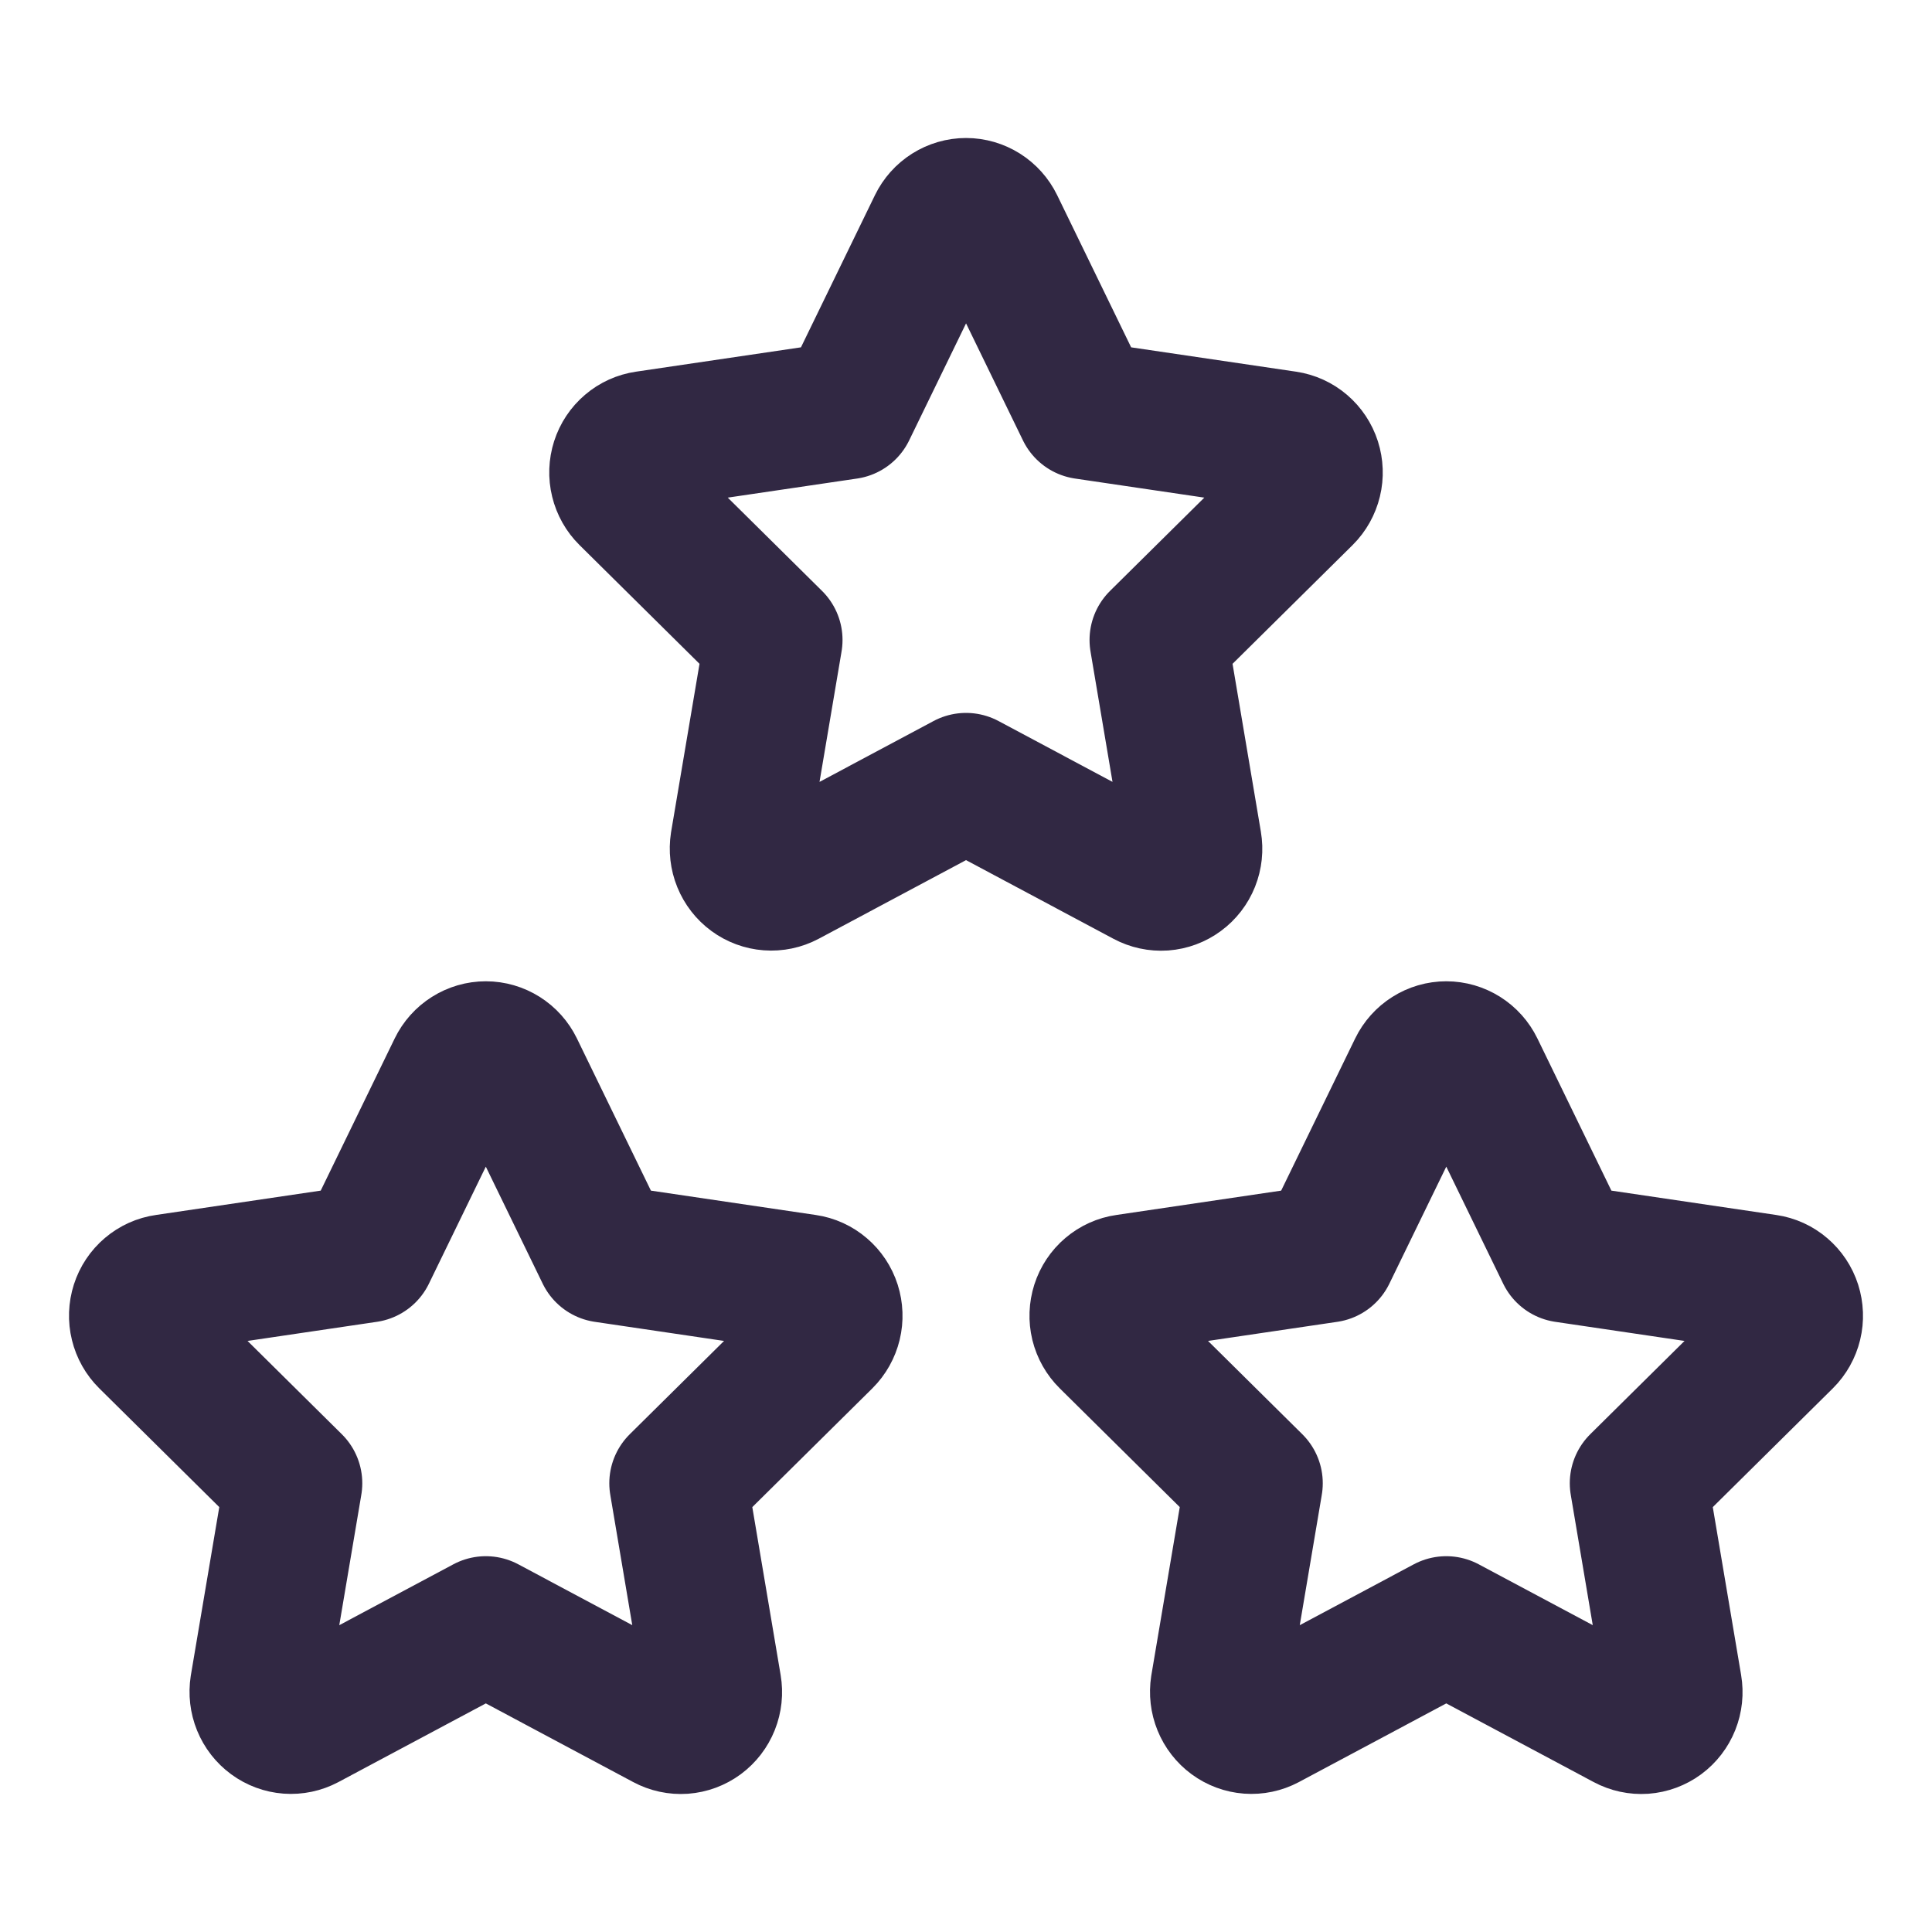 <svg width="56" height="56" viewBox="0 0 56 56" fill="none" xmlns="http://www.w3.org/2000/svg">
<path d="M41.921 47.107L36.709 49.889C36.554 49.971 36.38 50.008 36.206 49.995C36.032 49.982 35.865 49.92 35.724 49.816C35.582 49.712 35.472 49.57 35.405 49.406C35.338 49.242 35.318 49.062 35.345 48.887L36.341 42.993L32.125 38.821C31.999 38.697 31.91 38.54 31.867 38.367C31.825 38.194 31.832 38.012 31.886 37.842C31.94 37.673 32.04 37.522 32.175 37.408C32.309 37.294 32.472 37.22 32.645 37.196L38.472 36.335L41.079 30.975C41.157 30.815 41.277 30.681 41.426 30.587C41.575 30.493 41.746 30.443 41.921 30.443C42.096 30.443 42.268 30.493 42.417 30.587C42.566 30.681 42.686 30.815 42.764 30.975L45.37 36.335L51.197 37.196C51.37 37.221 51.533 37.295 51.666 37.41C51.8 37.524 51.9 37.674 51.954 37.843C52.008 38.013 52.015 38.194 51.973 38.367C51.931 38.539 51.843 38.697 51.718 38.821L47.501 42.993L48.495 48.884C48.525 49.06 48.506 49.241 48.44 49.406C48.374 49.571 48.264 49.714 48.122 49.819C47.98 49.923 47.812 49.985 47.638 49.998C47.463 50.01 47.289 49.972 47.134 49.889L41.921 47.107ZM14.082 47.107L8.869 49.889C8.714 49.971 8.54 50.008 8.366 49.995C8.192 49.982 8.025 49.92 7.884 49.816C7.742 49.712 7.632 49.57 7.565 49.406C7.498 49.242 7.478 49.062 7.505 48.887L8.501 42.993L4.285 38.821C4.159 38.697 4.07 38.54 4.028 38.367C3.985 38.194 3.992 38.012 4.046 37.842C4.1 37.673 4.2 37.522 4.335 37.408C4.469 37.294 4.632 37.22 4.806 37.196L10.633 36.335L13.239 30.975C13.317 30.815 13.437 30.681 13.586 30.587C13.735 30.493 13.906 30.443 14.082 30.443C14.257 30.443 14.428 30.493 14.577 30.587C14.726 30.681 14.846 30.815 14.924 30.975L17.53 36.335L23.357 37.196C23.53 37.221 23.693 37.295 23.826 37.41C23.96 37.524 24.06 37.674 24.114 37.843C24.168 38.013 24.175 38.194 24.133 38.367C24.091 38.539 24.003 38.697 23.878 38.821L19.661 42.993L20.655 48.884C20.685 49.06 20.666 49.241 20.6 49.406C20.534 49.571 20.424 49.714 20.282 49.819C20.14 49.923 19.973 49.985 19.798 49.998C19.623 50.01 19.449 49.972 19.294 49.889L14.082 47.107V47.107ZM28.001 22.664L22.789 25.446C22.634 25.528 22.46 25.564 22.286 25.551C22.112 25.538 21.945 25.477 21.804 25.373C21.662 25.269 21.552 25.127 21.485 24.963C21.418 24.799 21.398 24.619 21.425 24.444L22.421 18.55L18.205 14.378C18.079 14.254 17.99 14.096 17.948 13.923C17.905 13.75 17.912 13.569 17.966 13.399C18.02 13.23 18.12 13.079 18.255 12.965C18.389 12.85 18.552 12.777 18.725 12.752L24.553 11.892L27.159 6.532C27.237 6.372 27.357 6.238 27.506 6.144C27.655 6.05 27.826 6 28.001 6C28.177 6 28.348 6.05 28.497 6.144C28.646 6.238 28.766 6.372 28.844 6.532L31.45 11.892L37.277 12.752C37.45 12.778 37.613 12.852 37.746 12.966C37.88 13.081 37.98 13.231 38.034 13.4C38.088 13.569 38.095 13.751 38.053 13.923C38.011 14.096 37.923 14.254 37.798 14.378L33.581 18.55L34.575 24.441C34.605 24.617 34.586 24.797 34.52 24.963C34.454 25.128 34.344 25.271 34.202 25.375C34.06 25.48 33.893 25.542 33.718 25.555C33.543 25.567 33.369 25.529 33.214 25.446L28.001 22.664Z" stroke="#312843" stroke-width="4" stroke-linecap="round" stroke-linejoin="round"/>
</svg>
